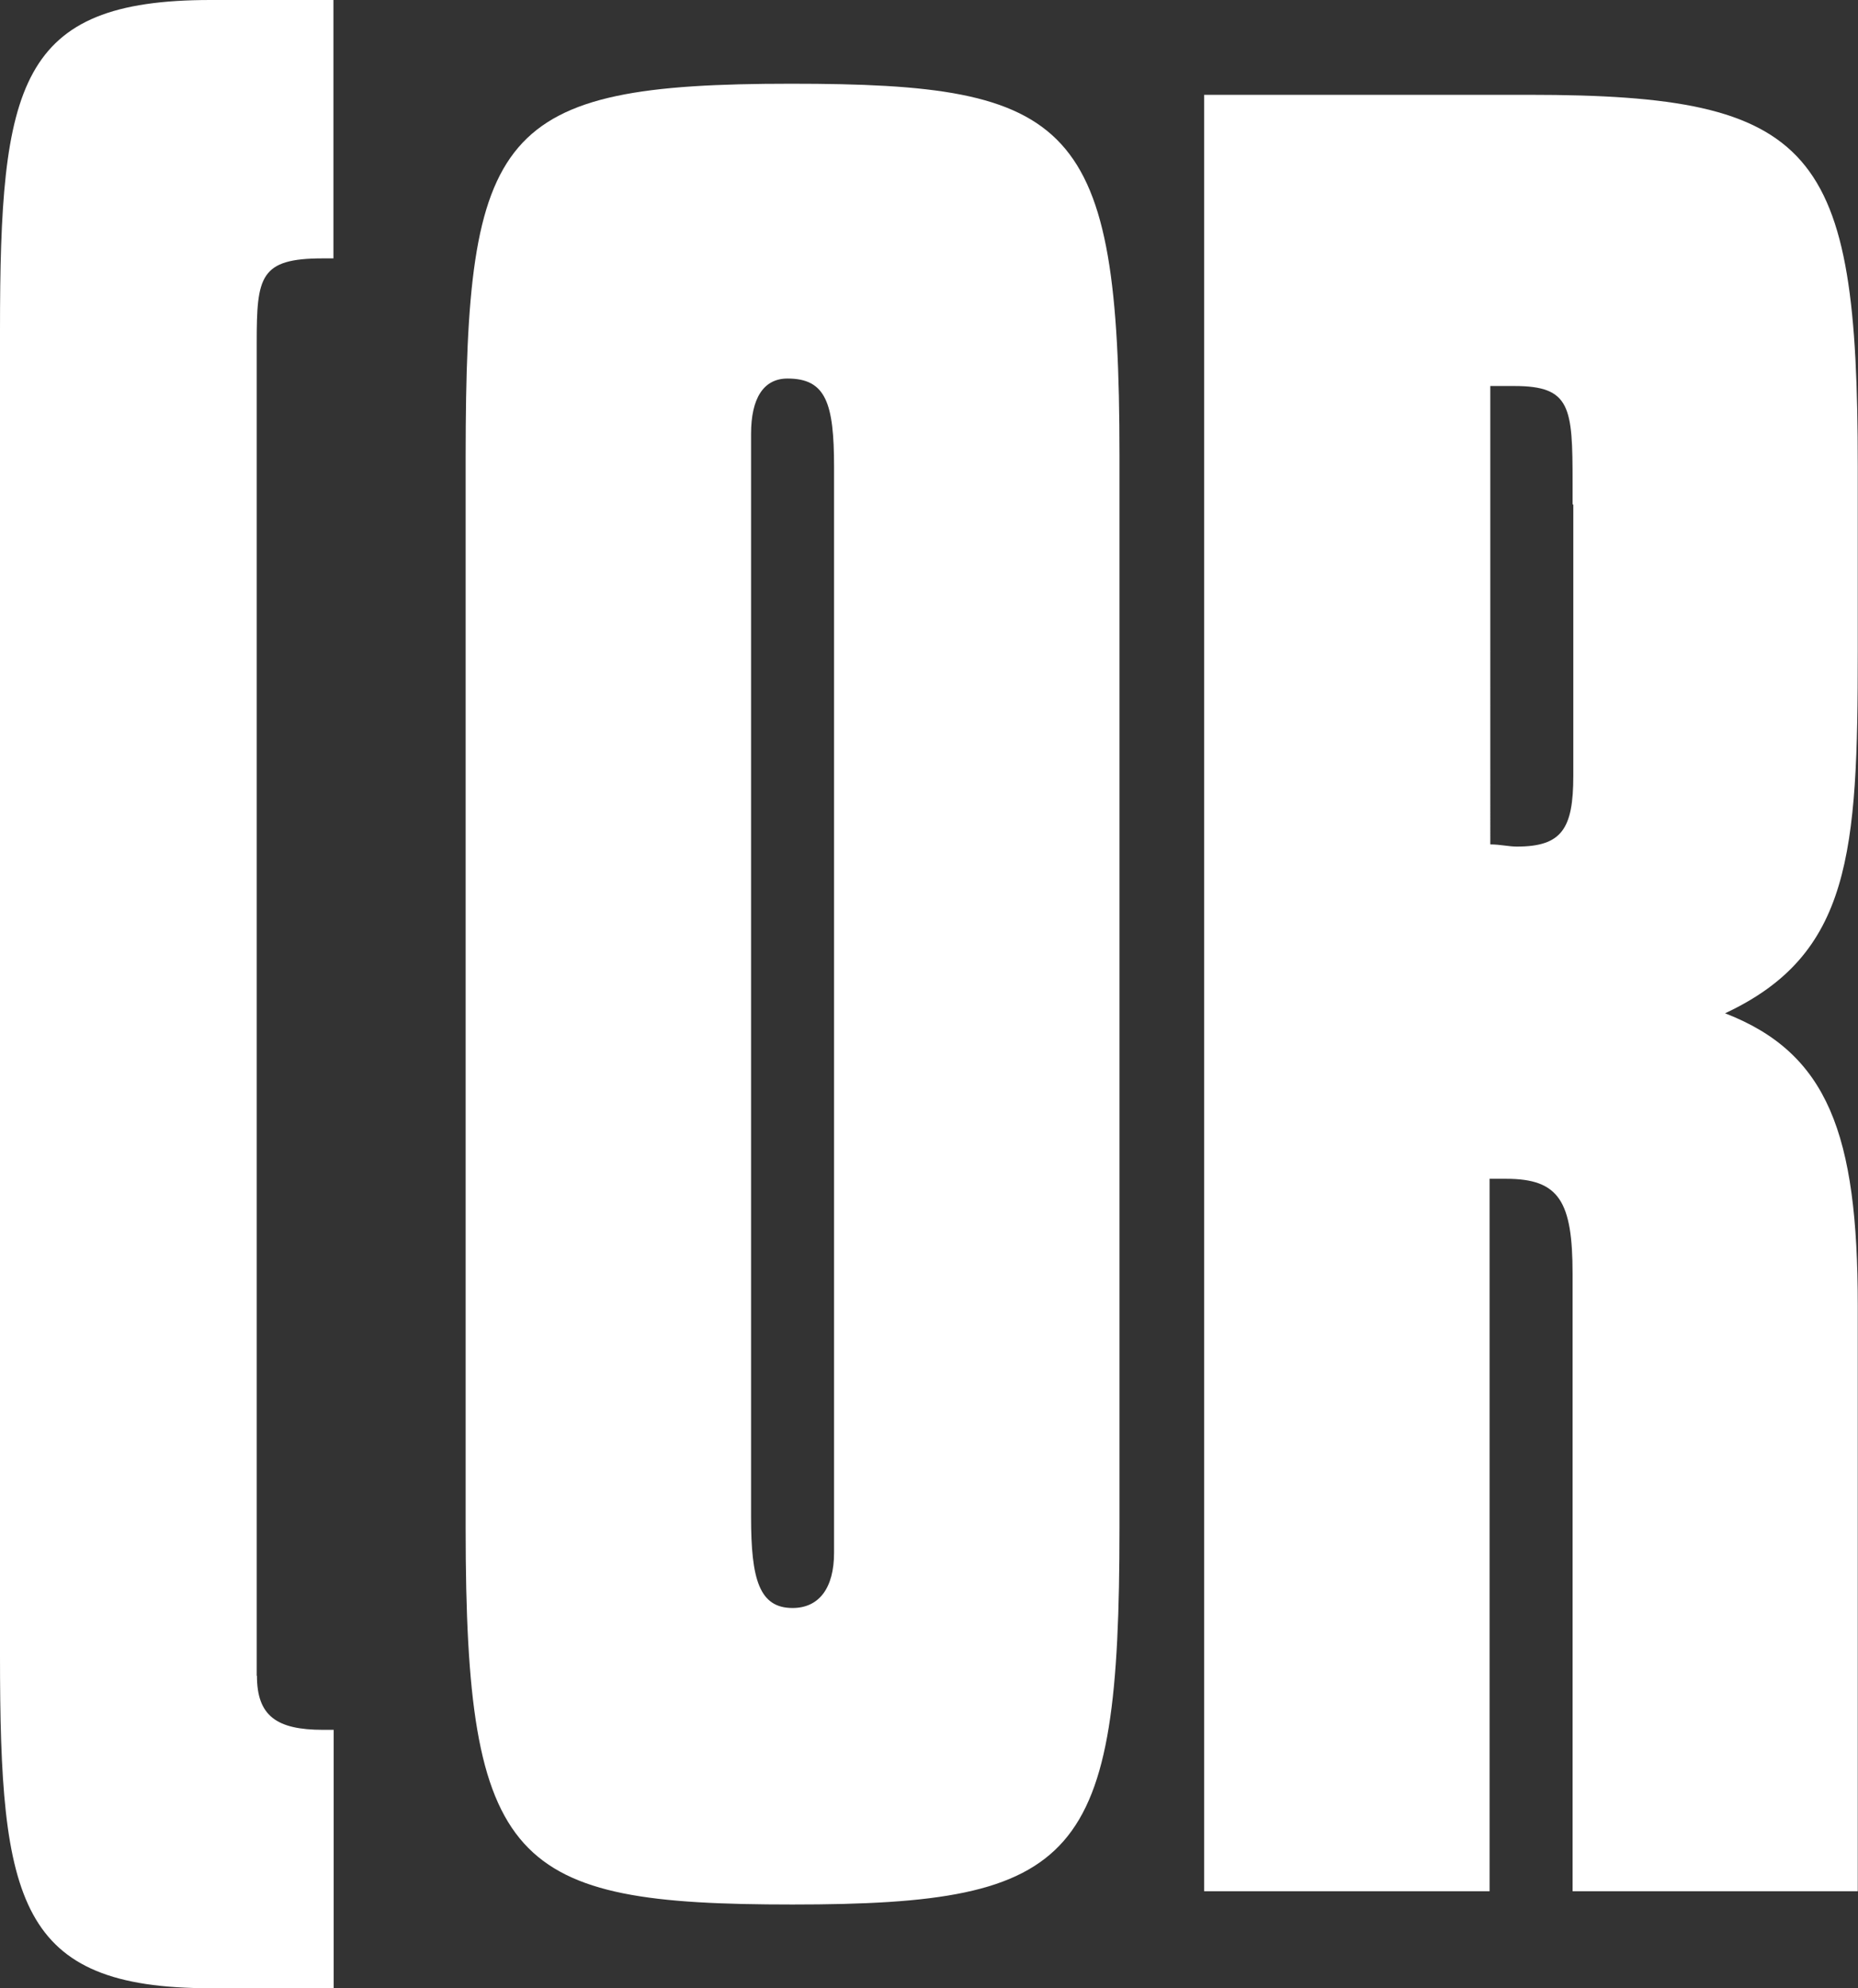 <svg xmlns="http://www.w3.org/2000/svg" viewBox="0 0 77.01 82.41"><rect x="0" y="0" width="77.01" height="82.41" fill="#333333" stroke="none"/><defs><style>.cls-1{fill:#fff;}</style></defs><title>or</title><g id="Layer_2" data-name="Layer 2"><g id="Layer_1-2" data-name="Layer 1"><path class="cls-1" d="M10.65,69.46c0,1.66.81,2.24,2.74,2.24h.44V82.41H8.72C.75,82.41,0,78.84,0,68.64V13.69C0,3.49.75,0,8.72,0h5.1V10.71h-.44c-2.61,0-2.74.75-2.74,3.49V69.46Z"/><path class="cls-1" d="M32.79,3.47C44.48,3.47,46.4,5,46.4,18.87V63.35c0,13.76-1.65,15.59-13.55,15.59-11.62,0-13.55-1.56-13.55-15.59V18.87C19.31,5.39,20.61,3.47,32.79,3.47ZM31.13,62.89c0,2.57.34,3.76,1.72,3.76,1.1,0,1.72-.83,1.72-2.29v-45c0-2.66-.34-3.67-1.93-3.67-1,0-1.51.83-1.51,2.29V62.89Z"/><path class="cls-1" d="M49.91,3.93H63.39C75.29,3.93,77,6.13,77,19.33V27c0,8.35-.28,12.56-5.5,15,4.26,1.65,5.5,5,5.5,12.11V78.39H65.18V52.8c0-3-.55-3.94-2.75-3.94h-.69V78.39H49.91Zm15.27,17V20c0-3.12-.07-4-2.41-4h-1V35c.41,0,.76.09,1.1.09,1.86,0,2.34-.73,2.34-2.93V20.89Z"/></g></g></svg>